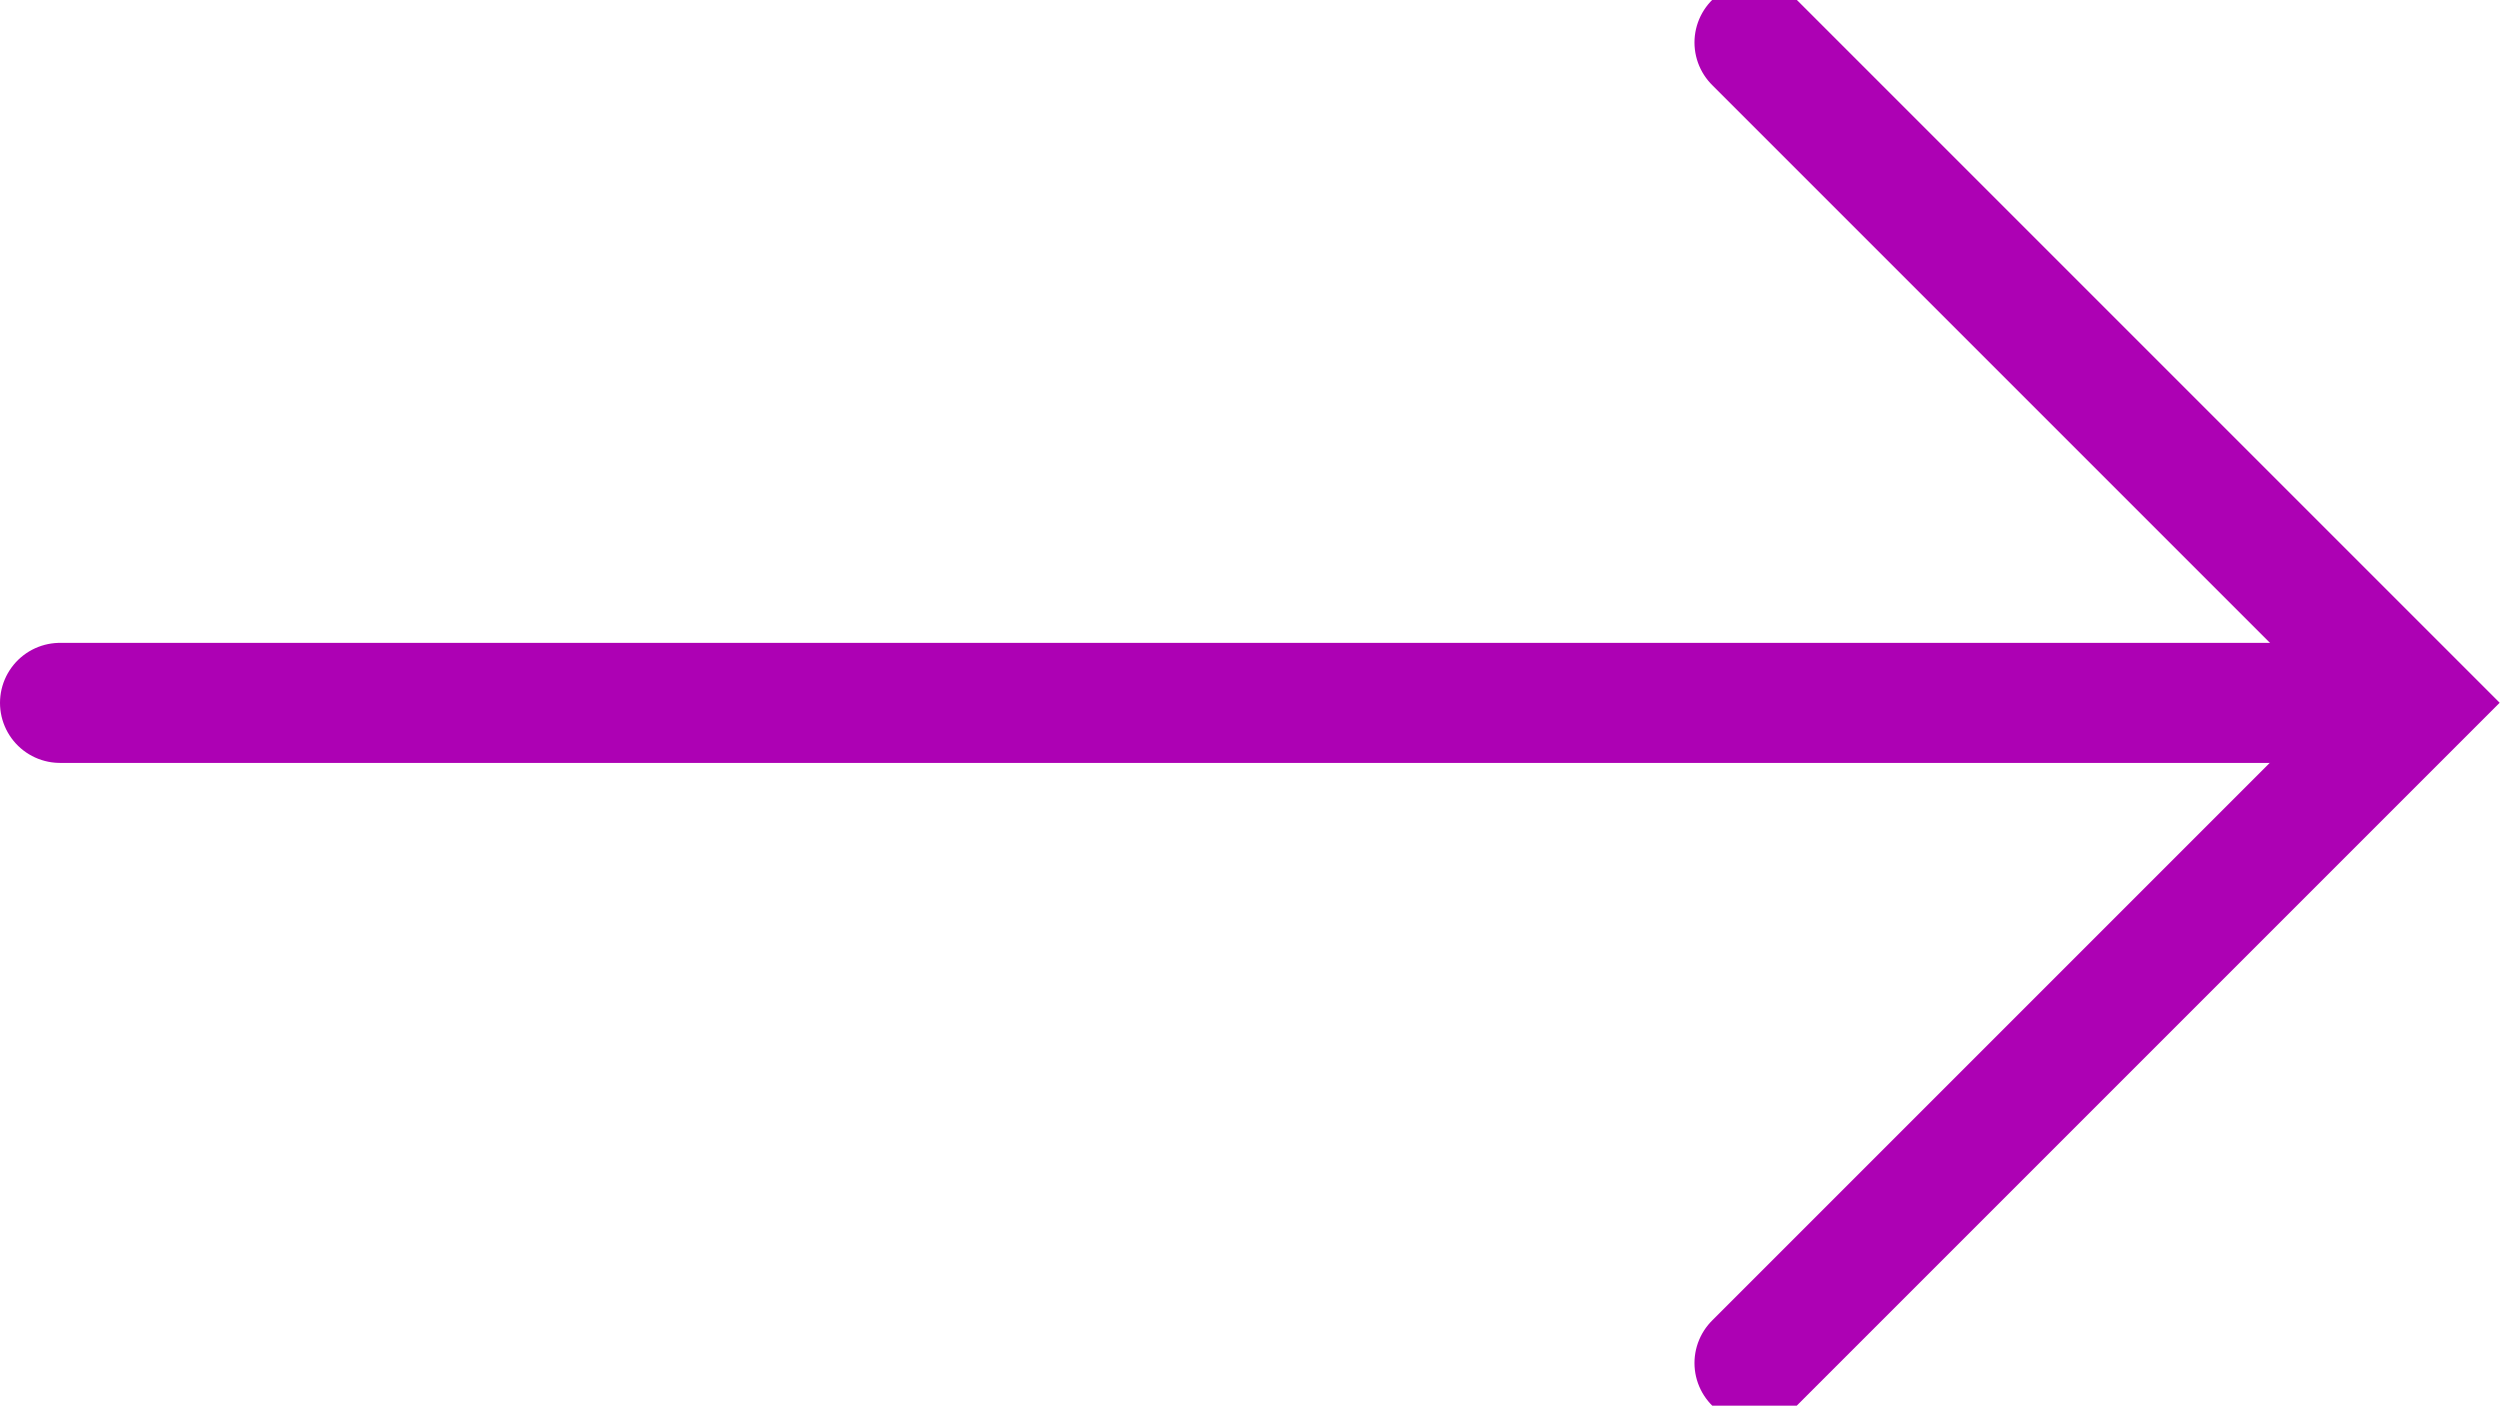 <svg xmlns="http://www.w3.org/2000/svg" width="20.825" height="11.709" viewBox="0 0 20.825 11.709">
  <g id="グループ_16" data-name="グループ 16" transform="translate(0.5 0.354)">
    <path id="パス_2" data-name="パス 2" d="M2460.5,2406.14l5.5,5.5-5.5,5.5" transform="translate(-2446.385 -2406.14)" fill="none" stroke="#ad01b4" stroke-linecap="round" stroke-width="1"/>
    <line id="線_3" data-name="線 3" x2="19.292" transform="translate(0 5.501)" fill="none" stroke="#ad01b4" stroke-linecap="round" stroke-width="1"/>
  </g>
</svg>
